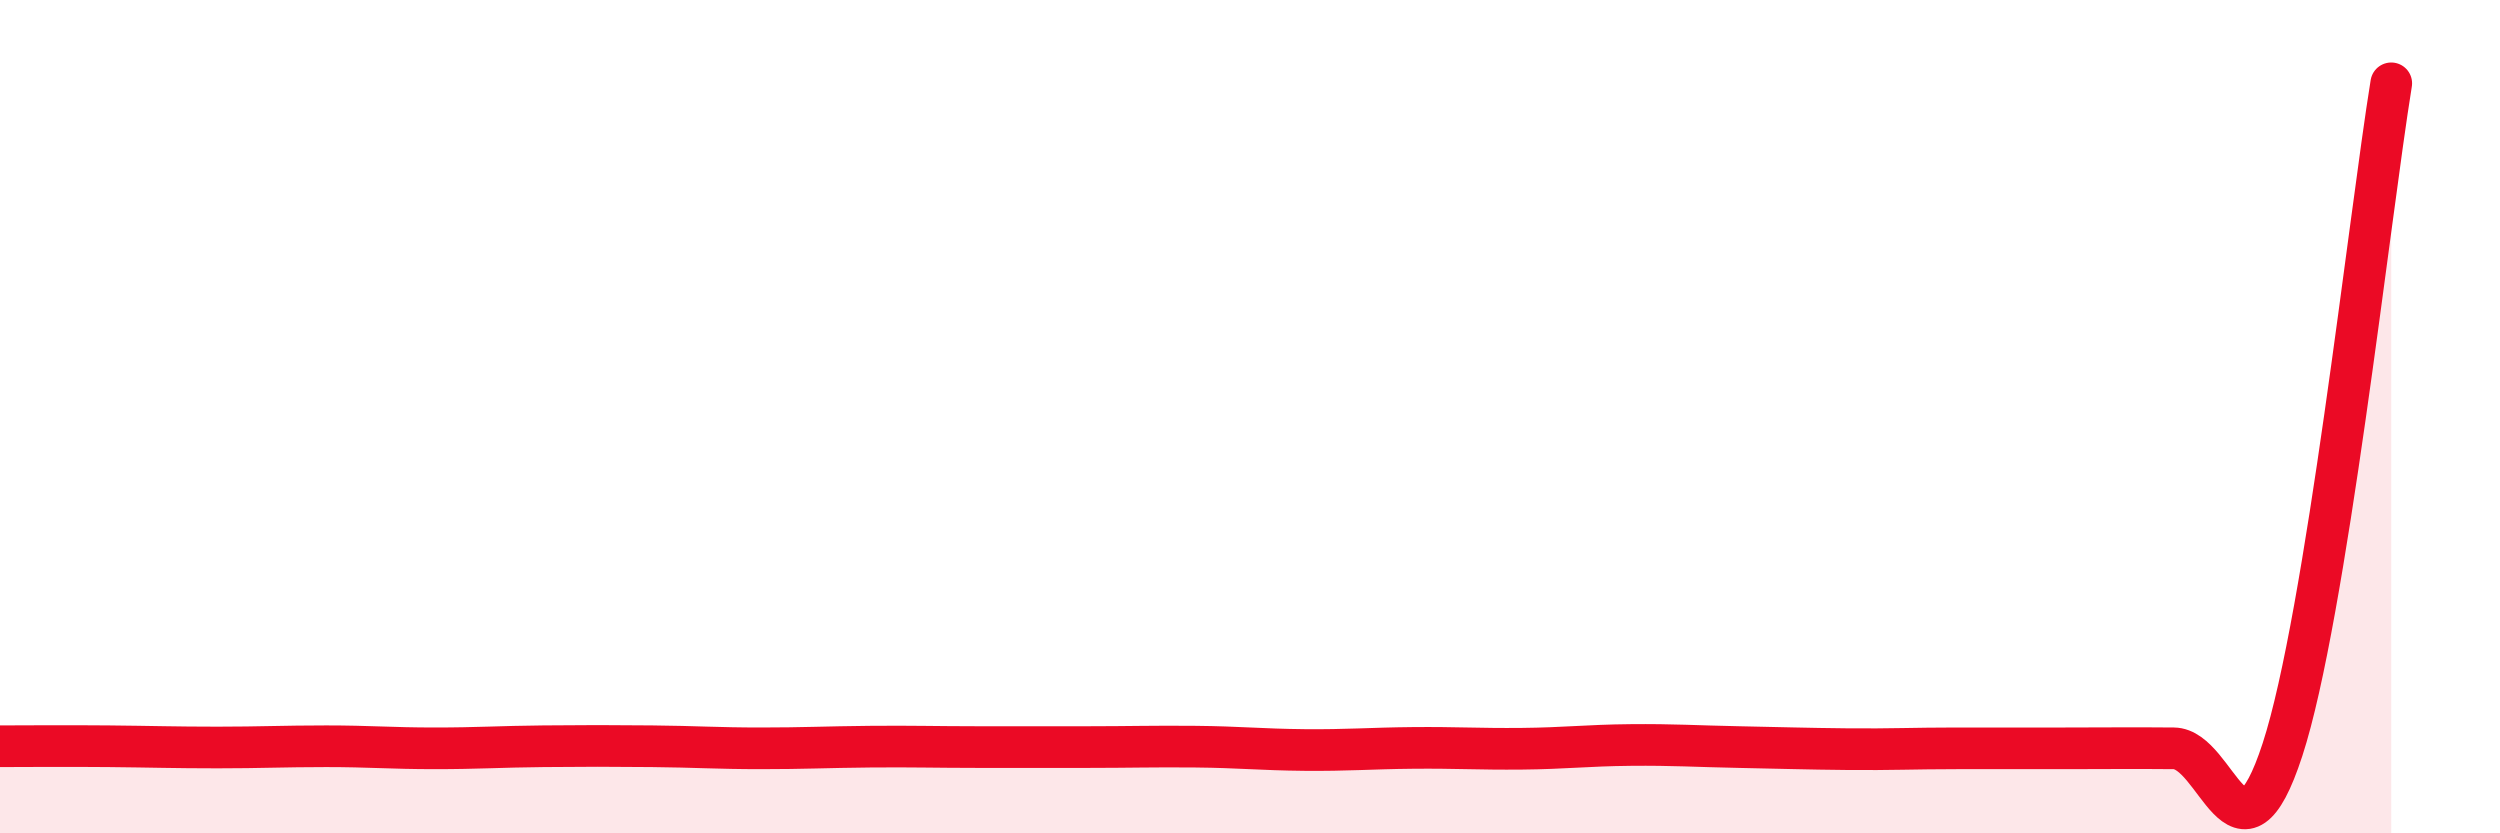 
    <svg width="60" height="20" viewBox="0 0 60 20" xmlns="http://www.w3.org/2000/svg">
      <path
        d="M 0,17.91 C 0.52,17.91 1.57,17.9 2.61,17.91 C 3.65,17.92 4.18,17.94 5.22,17.94 C 6.26,17.94 6.79,17.91 7.83,17.91 C 8.87,17.91 9.39,17.96 10.43,17.96 C 11.47,17.96 12,17.92 13.04,17.91 C 14.08,17.9 14.61,17.9 15.65,17.91 C 16.69,17.92 17.22,17.96 18.26,17.96 C 19.3,17.96 19.83,17.93 20.87,17.92 C 21.91,17.91 22.44,17.93 23.48,17.93 C 24.52,17.93 25.05,17.93 26.09,17.93 C 27.13,17.93 27.66,17.91 28.7,17.92 C 29.74,17.93 30.26,17.99 31.3,18 C 32.34,18.01 32.87,17.96 33.91,17.95 C 34.95,17.94 35.48,17.98 36.52,17.97 C 37.56,17.96 38.09,17.89 39.13,17.88 C 40.17,17.87 40.7,17.91 41.74,17.93 C 42.78,17.95 43.31,17.97 44.35,17.98 C 45.39,17.99 45.92,17.96 46.96,17.96 C 48,17.96 48.53,17.96 49.57,17.96 C 50.61,17.96 51.13,17.95 52.17,17.96 C 53.21,17.97 53.74,21.18 54.78,17.99 C 55.82,14.8 56.87,5.2 57.39,2L57.39 20L0 20Z"
        fill="#EB0A25"
        opacity="0.1"
        stroke-linecap="round"
        stroke-linejoin="round"
      />
      <path
        d="M 0,17.91 C 0.52,17.91 1.57,17.9 2.61,17.91 C 3.65,17.92 4.18,17.94 5.22,17.94 C 6.26,17.94 6.79,17.91 7.83,17.91 C 8.87,17.91 9.39,17.96 10.43,17.96 C 11.47,17.96 12,17.92 13.04,17.91 C 14.08,17.9 14.61,17.9 15.65,17.91 C 16.69,17.92 17.22,17.96 18.26,17.96 C 19.3,17.96 19.83,17.93 20.87,17.92 C 21.91,17.91 22.44,17.93 23.48,17.93 C 24.52,17.93 25.05,17.93 26.09,17.93 C 27.13,17.93 27.66,17.91 28.7,17.92 C 29.74,17.93 30.26,17.99 31.3,18 C 32.34,18.01 32.87,17.96 33.91,17.95 C 34.95,17.94 35.48,17.98 36.52,17.97 C 37.56,17.96 38.09,17.89 39.13,17.88 C 40.17,17.87 40.7,17.91 41.74,17.93 C 42.78,17.95 43.31,17.97 44.35,17.98 C 45.39,17.99 45.92,17.96 46.96,17.96 C 48,17.96 48.53,17.96 49.57,17.96 C 50.61,17.96 51.13,17.95 52.17,17.96 C 53.21,17.97 53.74,21.18 54.78,17.99 C 55.82,14.8 56.87,5.2 57.39,2"
        stroke="#EB0A25"
        stroke-width="1"
        fill="none"
        stroke-linecap="round"
        stroke-linejoin="round"
      />
    </svg>
  